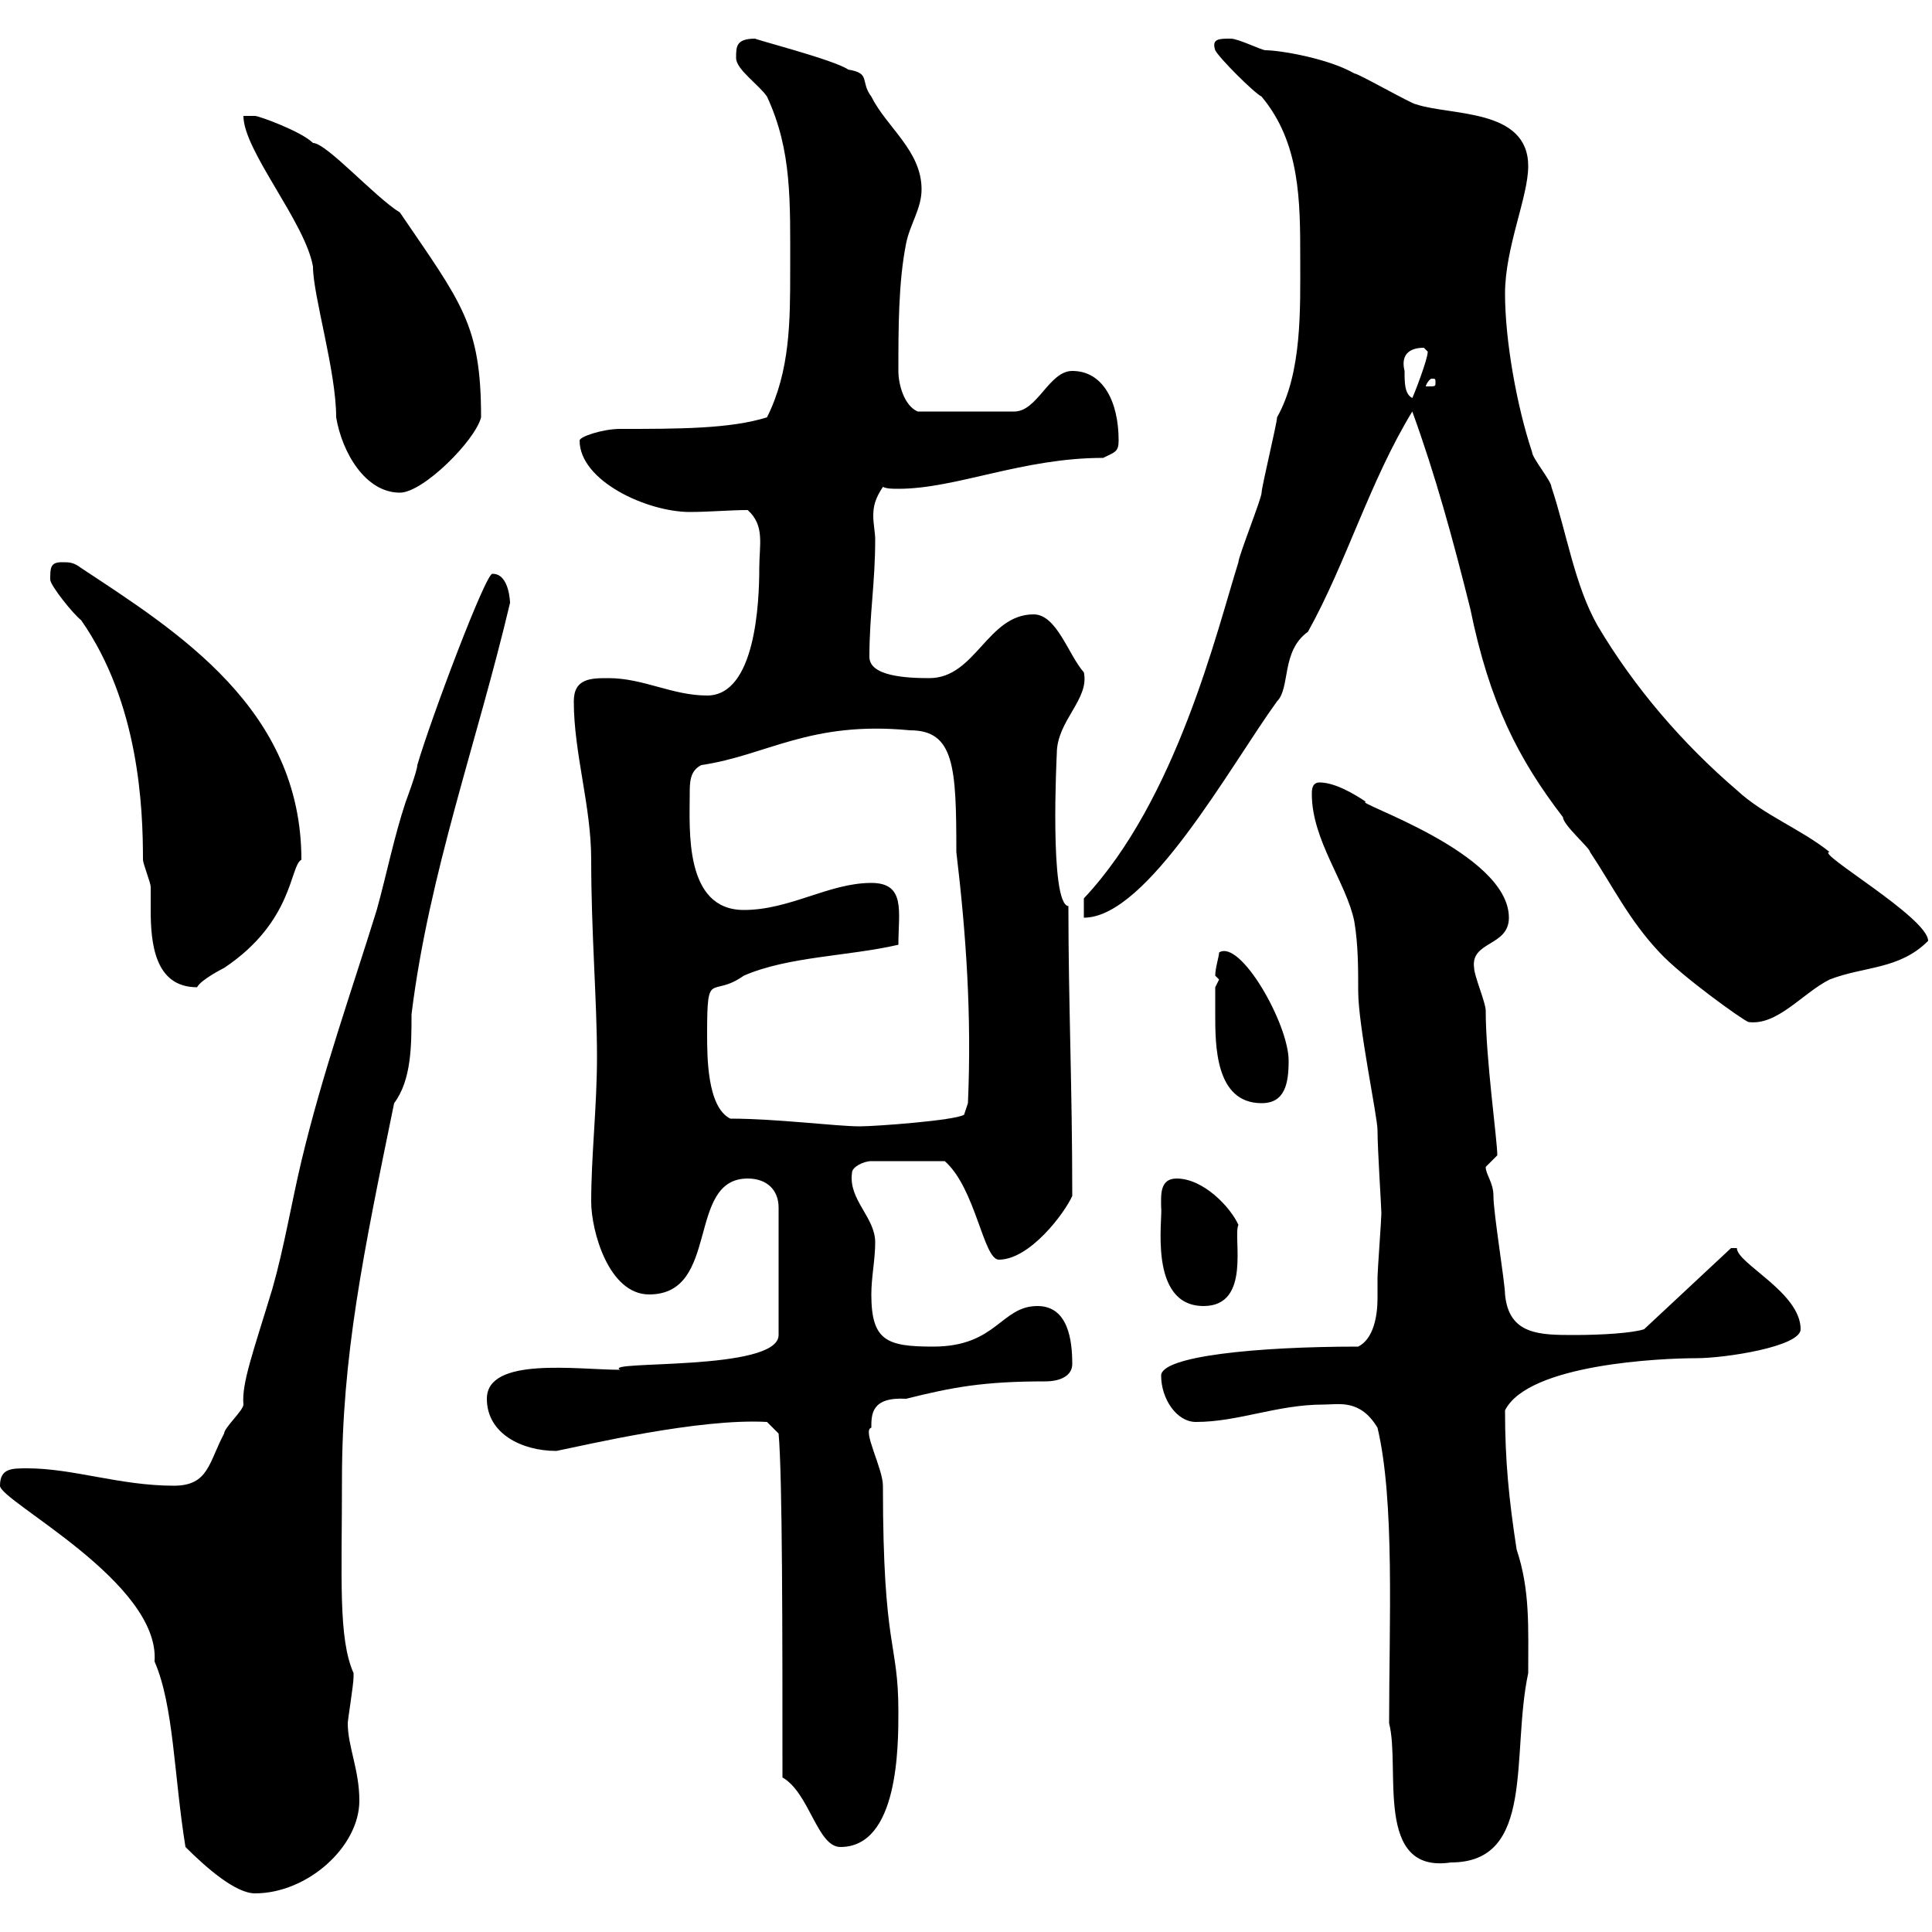 <svg xmlns="http://www.w3.org/2000/svg" xmlns:xlink="http://www.w3.org/1999/xlink" width="300" height="300"><path d="M0 230.70C0 233.10 24.90 245.70 24 258C27 264.90 27 275.70 28.80 286.80C32.10 290.10 36.60 294 39.60 294C47.70 294 55.80 286.80 55.80 279.60C55.80 274.80 54 271.20 54 267.60C54 267 54.90 261.60 54.90 260.40C54.90 260.40 54.90 260.40 54.90 259.80C52.50 254.40 53.10 245.10 53.10 229.80C53.10 210.60 56.40 194.70 61.20 171.30C63.90 167.70 63.90 162.30 63.90 157.50C66.60 135.60 74.10 115.20 79.20 93.60C79.20 93.90 79.20 89.10 76.50 89.10C75.60 88.50 66.90 111.60 64.80 118.80C64.80 119.70 63 124.50 63 124.50C61.20 129.90 60 135.90 58.50 141.30C54.60 153.90 50.10 166.50 46.80 180.30C45.30 186.60 44.10 193.80 42.30 200.10C39.30 210 37.50 214.80 37.80 218.10C37.80 219 34.80 221.70 34.80 222.60C32.40 227.10 32.40 230.70 27 230.70C18.60 230.70 11.40 228 4.20 228C1.80 228 0 228 0 230.70ZM215.70 267.60C217.50 274.50 213.30 291 225.30 289.20C238.50 289.20 234.60 272.40 237.30 259.80C237.30 252.60 237.60 246.90 235.50 240.60C234.30 232.80 233.70 226.80 233.70 219C237.30 211.80 258 210.90 263.40 210.90C267.90 210.90 279.60 209.10 279.60 206.40C279.60 200.70 269.70 196.20 269.70 193.80L268.80 193.80L255.30 206.40C253.50 207 248.70 207.30 244.50 207.30C239.10 207.30 234.30 207.30 233.70 201C233.70 199.20 231.90 188.40 231.90 185.70C231.90 183.60 230.70 182.40 230.70 181.20C230.70 181.20 232.50 179.40 232.50 179.40C232.50 177 230.70 164.40 230.70 156.90C230.70 155.70 228.90 151.50 228.90 150.30C228.30 146.10 234.30 147 234.30 142.50C234.30 132.30 209.70 124.50 212.10 124.50C210.30 123.30 207.30 121.50 204.90 121.50C203.70 121.50 203.70 122.70 203.70 123.30C203.70 130.50 209.10 137.10 210.30 143.10C210.90 146.70 210.90 150.30 210.90 153.90C210.90 159.30 213.90 173.40 213.90 175.50C213.90 178.50 214.50 187.50 214.50 188.40C214.50 189.30 213.90 197.40 213.90 198.30C213.90 198.90 213.90 200.10 213.90 201.60C213.90 204.30 213.30 207.90 210.90 209.10C195 209.10 180.30 210.60 180.30 213.60C180.30 217.20 182.70 220.80 185.70 220.80C192.30 220.80 198.30 218.10 205.50 218.10C207.90 218.10 211.20 217.20 213.90 221.70C216.60 233.10 215.70 252 215.70 267.60ZM121.50 276C125.70 278.40 126.90 286.80 130.50 286.80C139.50 286.80 139.50 271.20 139.50 265.80C139.50 254.70 137.10 256.50 137.10 230.70C137.10 228 133.80 222 135.30 221.70C135.30 219.60 135.30 216.90 140.70 217.20C147.90 215.40 152.70 214.50 162.30 214.50C164.70 214.50 166.50 213.60 166.50 211.80C166.50 208.20 165.90 202.80 161.10 202.80C155.40 202.80 154.80 209.10 144.90 209.10C137.70 209.10 135.30 208.20 135.30 201C135.30 198.30 135.90 195.60 135.90 192.90C135.90 189 131.70 186.30 132.30 182.10C132.30 181.20 134.10 180.30 135.30 180.30L146.70 180.30C151.50 184.50 152.70 195.60 155.10 195.60C159.90 195.60 165.30 188.40 166.50 185.70C166.50 168.60 165.90 155.70 165.90 140.70C162.90 140.40 164.10 117 164.10 117C164.10 111.90 169.20 108.60 168.30 104.40C165.90 101.70 164.10 95.40 160.50 95.40C153.30 95.40 151.50 105.30 144.30 105.30C140.70 105.30 135 105 135 102C135 95.40 135.90 90.60 135.90 83.70C135.90 82.80 135.60 81.30 135.60 80.10C135.60 78.60 135.90 77.40 137.10 75.60C137.70 75.90 138.60 75.90 139.50 75.90C148.50 75.90 158.70 71.10 171.30 71.10C173.10 70.20 173.70 70.20 173.70 68.40C173.70 62.40 171.30 57.60 166.50 57.60C162.90 57.60 161.10 63.90 157.50 63.90L142.50 63.90C140.40 63 139.50 59.70 139.50 57.60C139.50 51 139.50 43.80 140.70 37.80C141.30 34.80 143.10 32.40 143.10 29.40C143.10 23.40 137.70 19.80 135.30 15C133.50 12.60 135.30 11.40 131.70 10.80C129.60 9.30 116.70 6 117.30 6C114.30 6 114.30 7.20 114.30 9C114.30 10.80 117.90 13.20 119.10 15C123 23.40 122.70 31.20 122.70 42C122.70 49.80 122.70 57.60 119.10 64.80C113.40 66.60 105.30 66.60 96.30 66.60C93.60 66.60 90 67.80 90 68.40C90 74.70 100.50 79.50 107.10 79.50C110.10 79.50 113.40 79.20 116.10 79.20C118.80 81.60 117.90 84.60 117.90 88.20C117.90 93.60 117.30 108 109.80 108C104.40 108 99.90 105.30 94.50 105.30C91.80 105.30 89.10 105.30 89.10 108.90C89.10 117 91.80 125.10 91.80 133.50C91.80 144.90 92.70 155.40 92.70 164.10C92.70 171.90 91.80 179.40 91.80 186.60C91.80 191.10 94.50 201 100.80 201C111.90 201 106.50 183 116.10 183C119.10 183 120.90 184.80 120.90 187.50L120.90 207.30C120.90 213 93.30 211.20 96.30 212.70C89.70 212.70 75.60 210.60 75.60 217.20C75.60 222.60 81 225.30 86.40 225.30C90.90 224.40 108.60 220.20 119.10 220.80L120.90 222.60C121.50 229.20 121.50 253.80 121.50 276ZM180.30 187.50C180.60 189 178.20 202.80 186.90 202.80C194.40 202.80 191.40 192 192.30 190.20C191.10 187.50 186.90 183 182.70 183C180 183 180.30 185.70 180.30 187.50ZM113.40 173.70C109.80 171.90 109.80 164.10 109.80 160.50C109.80 150.30 110.40 155.10 115.50 151.50C122.40 148.50 131.70 148.50 139.50 146.70C139.50 141.60 140.70 137.10 135.30 137.10C128.70 137.10 122.70 141.30 115.50 141.30C106.20 141.30 107.10 128.70 107.10 123.30C107.10 121.50 107.10 119.70 108.90 118.80C119.10 117.30 125.70 111.90 141.30 113.40C148.20 113.40 148.50 119.10 148.50 132.30C150 144.90 150.90 157.50 150.30 171.30L149.70 173.10C148.20 174 135.90 174.90 133.50 174.90C129.90 174.90 120.60 173.70 113.40 173.70ZM188.70 157.50C188.70 162.30 188.70 171.30 195.90 171.30C199.50 171.30 200.10 168.30 200.10 164.70C200.10 159 192.60 145.80 189.30 147.90C189.30 148.50 188.70 150.30 188.70 151.50C188.70 151.50 189.30 152.10 189.30 152.10L188.70 153.30C188.70 153.30 188.70 156.90 188.70 157.50ZM219.30 63.90C222.90 73.80 225.60 83.70 228.30 94.50C231.30 109.20 235.80 117.90 242.70 126.90C242.70 128.10 246.90 131.70 246.90 132.30C250.50 137.70 252.90 142.80 257.70 147.90C261 151.50 270.60 158.40 271.50 158.70C276 159.30 279.90 154.20 284.10 152.10C289.50 150 294.90 150.60 299.40 146.10C299.40 142.50 281.70 132.30 284.10 132.30C279.60 128.70 273.90 126.60 269.70 122.70C261.30 115.50 253.80 106.80 248.10 97.20C244.50 90.90 243.30 82.80 240.90 75.60C240.90 74.70 237.90 71.10 237.90 70.20C235.50 63 233.70 52.80 233.70 45.60C233.70 38.40 237.30 30.60 237.30 25.80C237.30 16.80 225.30 18 219.90 16.20C219.30 16.20 210.90 11.40 210.30 11.40C206.10 9 198.60 7.80 196.50 7.80C195.90 7.80 192.30 6 191.10 6C189.30 6 188.10 6 188.70 7.80C189.30 9 194.70 14.40 195.90 15C201.90 22.20 201.90 31.20 201.90 40.20C201.90 48 202.20 57.90 198.30 64.80C198.30 65.70 195.90 75.60 195.90 76.50C195.90 77.40 192.30 86.40 192.30 87.30C189 97.80 182.70 124.20 168.30 139.50C168.30 139.50 168.30 142.50 168.30 142.50C178.20 142.50 191.10 118.80 198.30 108.90C200.40 106.80 198.90 101.10 203.10 98.10C209.10 87.30 212.70 74.70 219.30 63.90ZM7.80 90C7.80 90.90 11.40 95.40 12.60 96.30C21.60 109.20 22.20 125.40 22.20 133.50C22.20 134.10 23.40 137.10 23.40 137.70C23.40 138.90 23.40 139.80 23.40 141.30C23.40 146.40 24 153.30 30.60 153.30C31.20 152.10 34.80 150.30 34.80 150.30C45.60 143.10 45 134.40 46.80 133.50C46.80 110.10 27.60 98.10 12.60 88.20C11.40 87.30 10.80 87.30 9.60 87.30C7.80 87.30 7.80 88.20 7.80 90ZM37.80 18C37.80 23.40 47.40 34.50 48.60 41.40C48.60 45.90 52.20 57.60 52.20 64.80C53.10 70.20 56.70 76.50 62.10 76.50C65.70 76.50 73.80 68.40 74.70 64.80C74.70 50.40 71.70 47.10 62.10 33C58.20 30.60 50.70 22.20 48.60 22.20C46.80 20.40 40.20 18 39.60 18ZM218.10 57.60C217.50 55.20 218.70 54 221.10 54C221.10 54 221.70 54.60 221.70 54.60C221.70 55.80 219.60 61.20 219.30 61.80C218.10 61.20 218.10 59.40 218.10 57.60ZM222.90 59.40C222.90 60 222.90 60 221.70 60C221.70 60 221.40 60 221.40 60C221.40 59.70 222 58.80 222.30 58.80C222.90 58.80 222.90 58.80 222.90 59.40Z"/></svg>